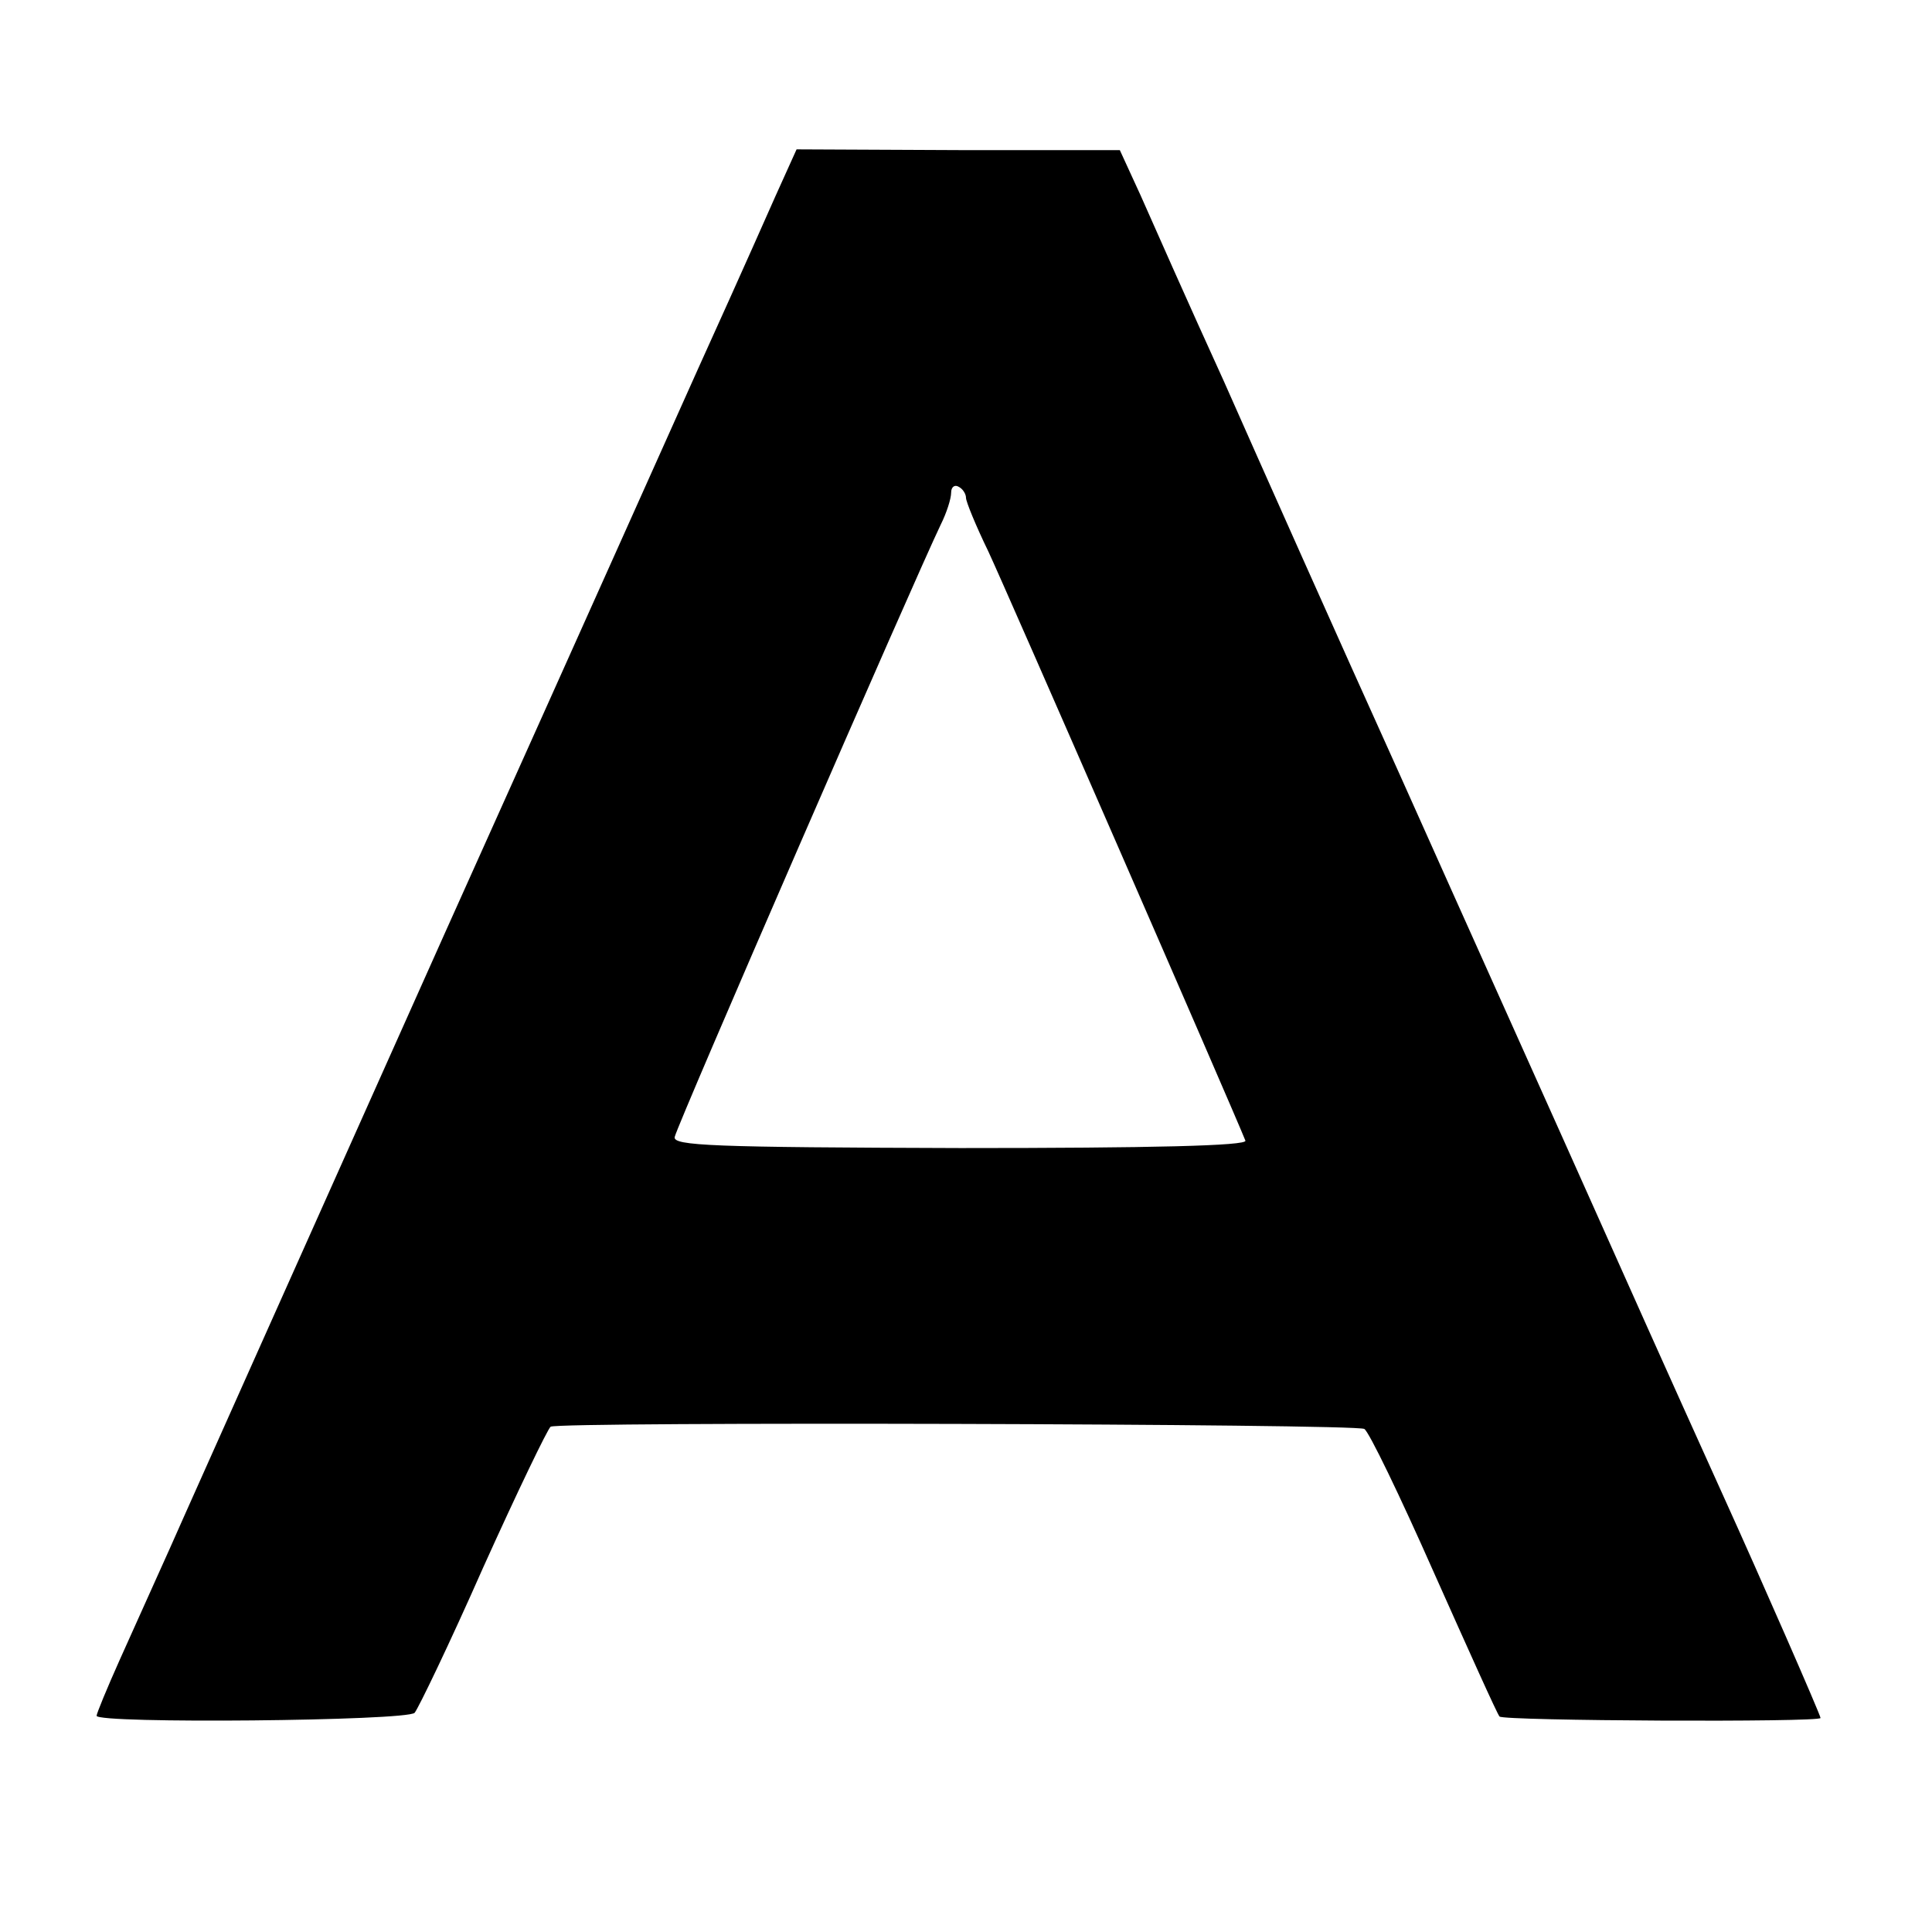 <?xml version="1.0" standalone="no"?>
<!DOCTYPE svg PUBLIC "-//W3C//DTD SVG 20010904//EN"
 "http://www.w3.org/TR/2001/REC-SVG-20010904/DTD/svg10.dtd">
<svg version="1.0" xmlns="http://www.w3.org/2000/svg"
 width="260pt" height="260pt" viewBox="0 0 260 260"
 preserveAspectRatio="xMidYMid meet">
<g transform="translate(0,260) scale(0.1,-0.1)"
fill="#000000" stroke="none">
<path d="M1044 2337 c-38 -86 -93 -208 -104 -232 -5 -11 -158 -353 -341 -760
-182 -407 -340 -760 -351 -785 -11 -25 -28 -63 -38 -85 -10 -22 -32 -71 -49
-109 -17 -38 -31 -72 -31 -75 0 -11 418 -7 428 4 5 6 47 93 92 195 46 102 87
187 91 190 10 7 1084 4 1095 -3 6 -3 48 -90 94 -194 46 -103 85 -190 88 -193
4 -6 432 -8 432 -2 0 4 -81 189 -130 297 -15 33 -85 188 -155 345 -70 157
-197 439 -281 627 -85 188 -191 426 -237 530 -47 103 -97 216 -112 250 l-28
61 -217 0 -218 1 -28 -62z m256 -407 c0 -5 13 -37 30 -72 23 -49 328 -748 346
-793 3 -7 -127 -10 -383 -10 -334 1 -388 3 -385 15 4 18 322 749 358 824 8 16
14 35 14 43 0 8 5 11 10 8 6 -3 10 -10 10 -15z"/>
</g>
</svg>
